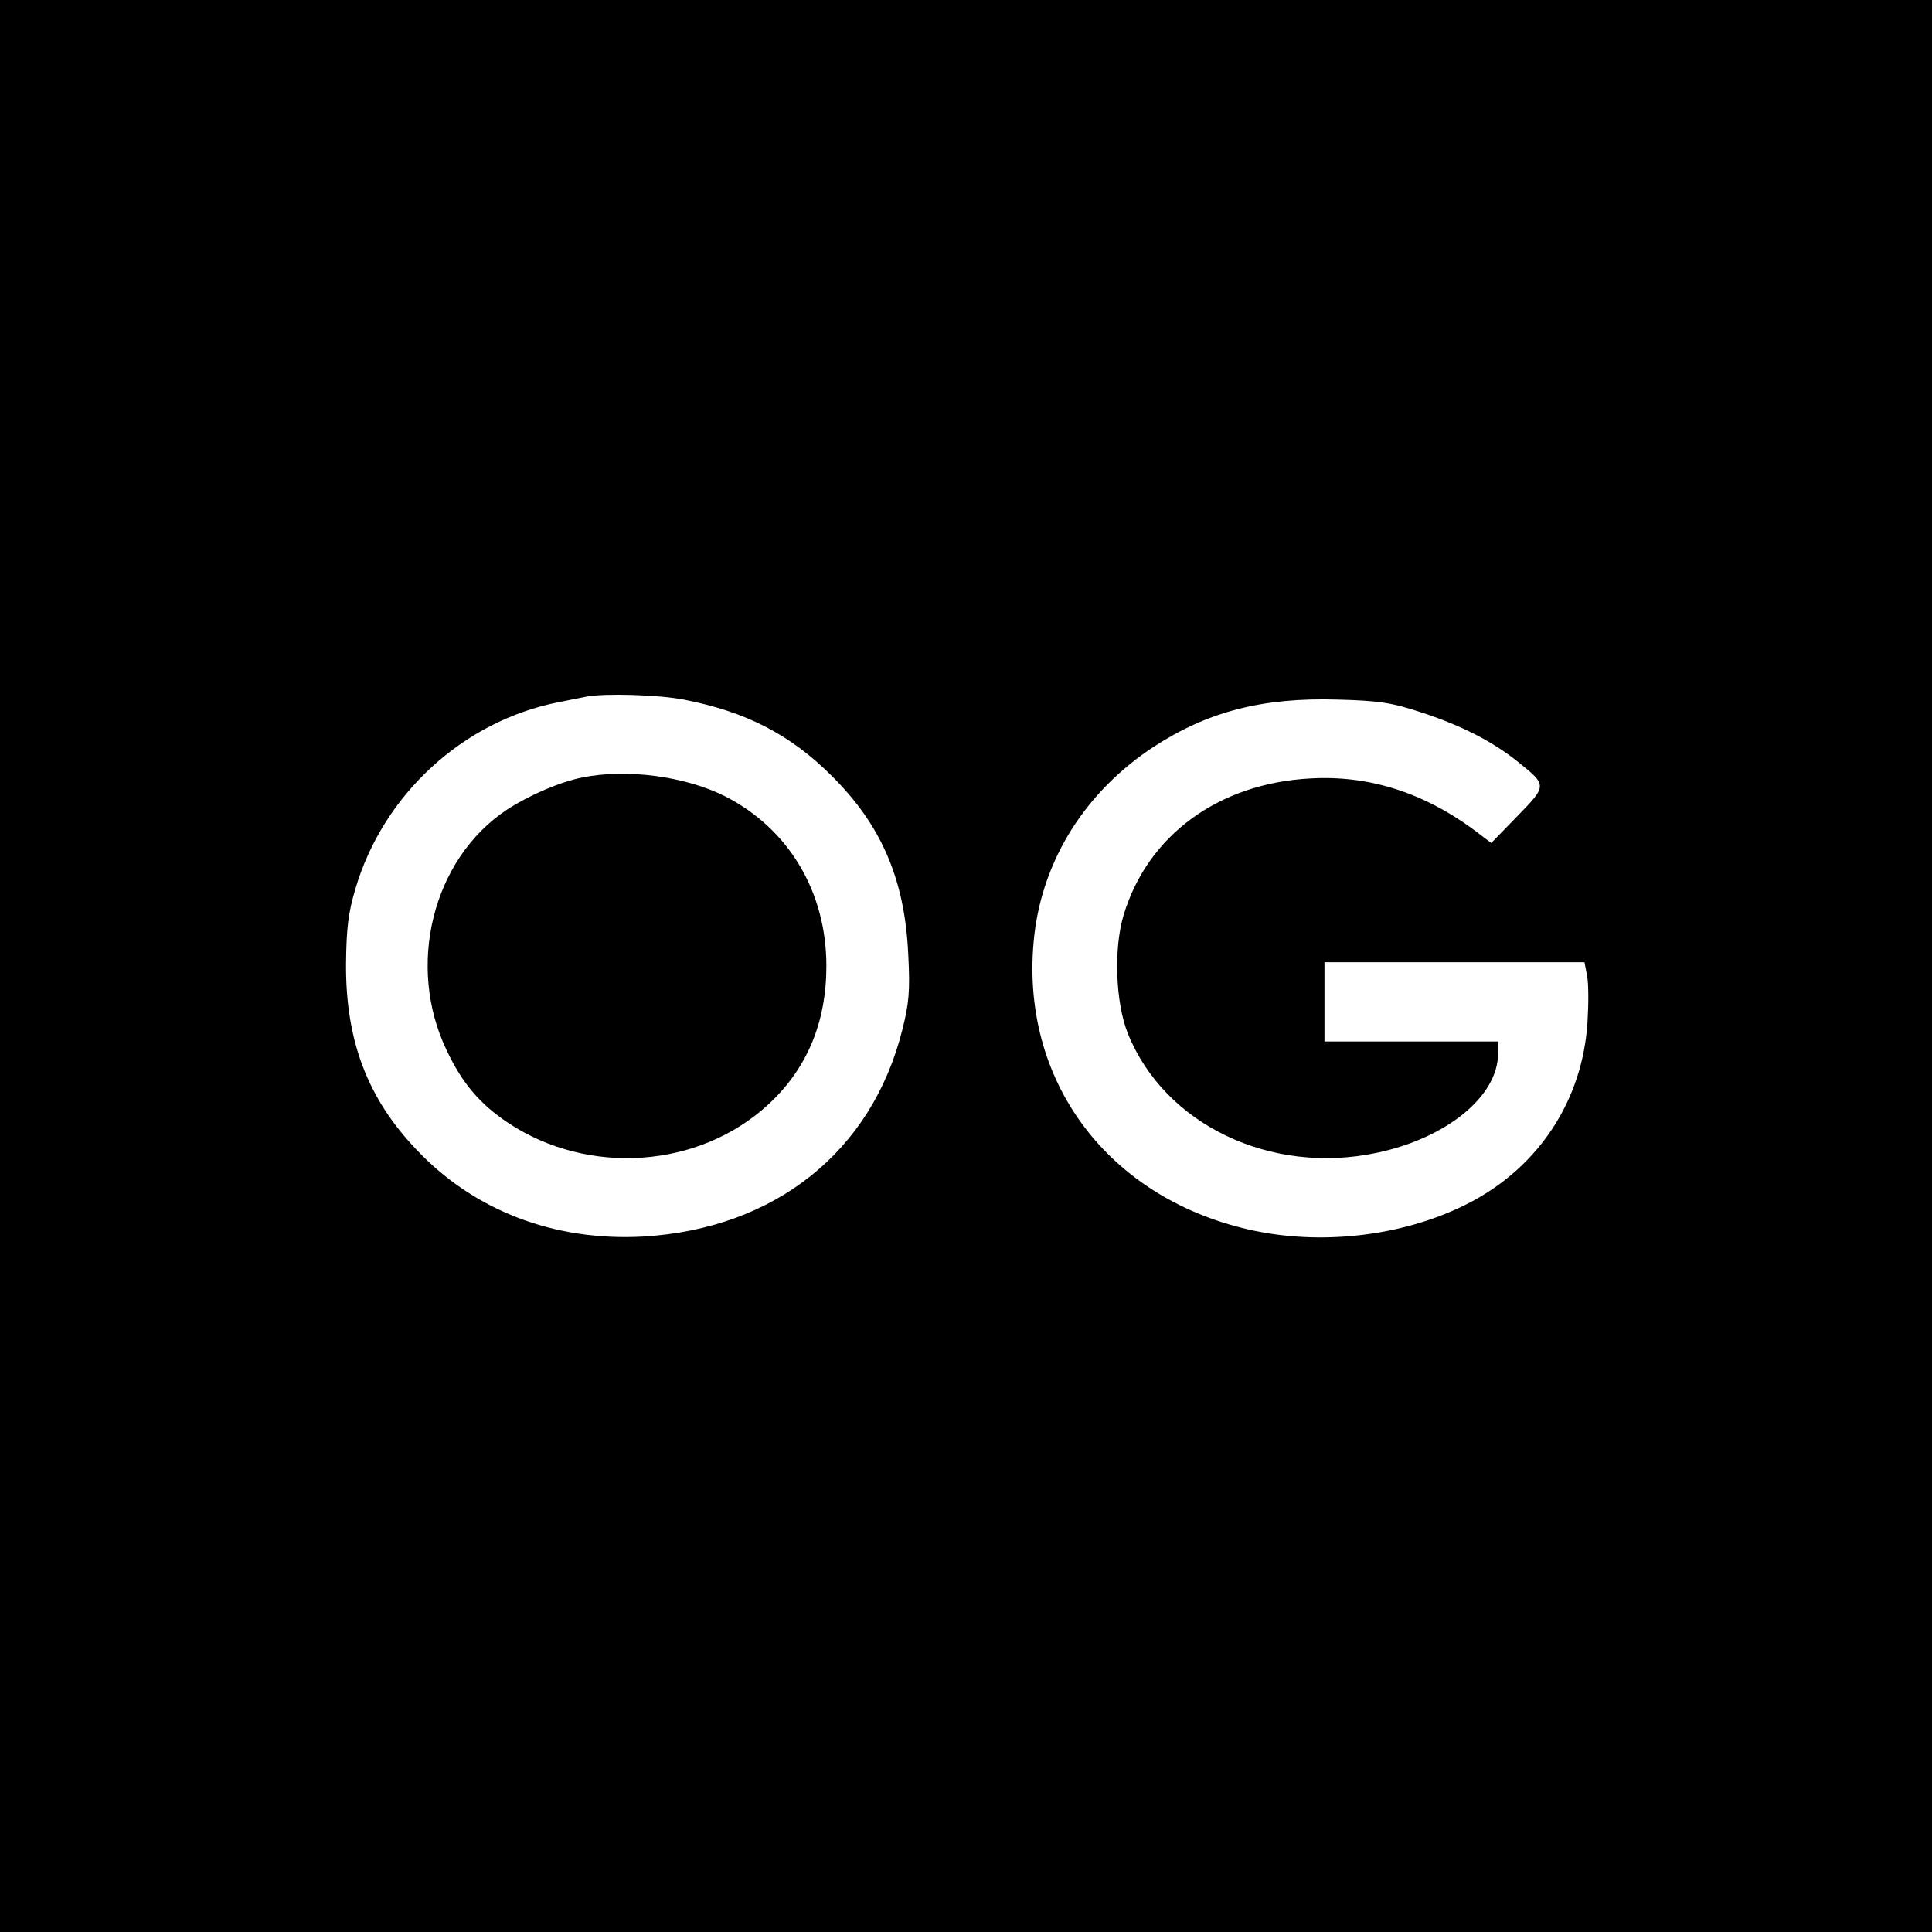 <?xml version="1.0" standalone="no"?>
<!DOCTYPE svg PUBLIC "-//W3C//DTD SVG 20010904//EN"
 "http://www.w3.org/TR/2001/REC-SVG-20010904/DTD/svg10.dtd">
<svg version="1.0" xmlns="http://www.w3.org/2000/svg"
 width="512pt" height="512pt" viewBox="0 0 512 512"
 preserveAspectRatio="xMidYMid meet">
<g transform="translate(0,512) scale(0.1,-0.1)"
fill="#000000" stroke="none">
<path d="M0 2560 l0 -2560 2560 0 2560 0 0 2560 0 2560 -2560 0 -2560 0 0
-2560z m1812 706 c165 -32 283 -93 392 -202 133 -132 194 -276 203 -474 5 -97
2 -129 -16 -200 -81 -322 -337 -526 -686 -547 -235 -13 -448 68 -601 230 -130
136 -188 289 -187 492 1 96 6 136 25 200 74 250 285 444 538 494 30 6 64 13
75 15 48 9 189 5 257 -8z m1958 -35 c103 -34 186 -76 254 -131 76 -61 76 -62
-2 -142 l-70 -72 -49 37 c-134 98 -278 143 -431 134 -242 -13 -430 -150 -494
-361 -27 -88 -22 -233 11 -315 97 -241 378 -376 660 -316 185 39 321 150 321
263 l0 32 -230 0 -230 0 0 105 0 105 345 0 344 0 7 -36 c4 -21 4 -76 1 -123
-13 -206 -128 -382 -312 -478 -165 -86 -380 -114 -569 -75 -389 81 -628 400
-585 783 23 202 136 381 315 499 144 94 289 132 489 126 112 -3 143 -8 225
-35z"/>
<path d="M1545 3060 c-61 -12 -142 -47 -202 -86 -197 -131 -267 -414 -159
-638 41 -87 88 -142 163 -192 213 -141 506 -120 689 49 103 95 154 218 154
367 0 197 -100 364 -269 450 -106 53 -259 73 -376 50z"/>
</g>
</svg>
